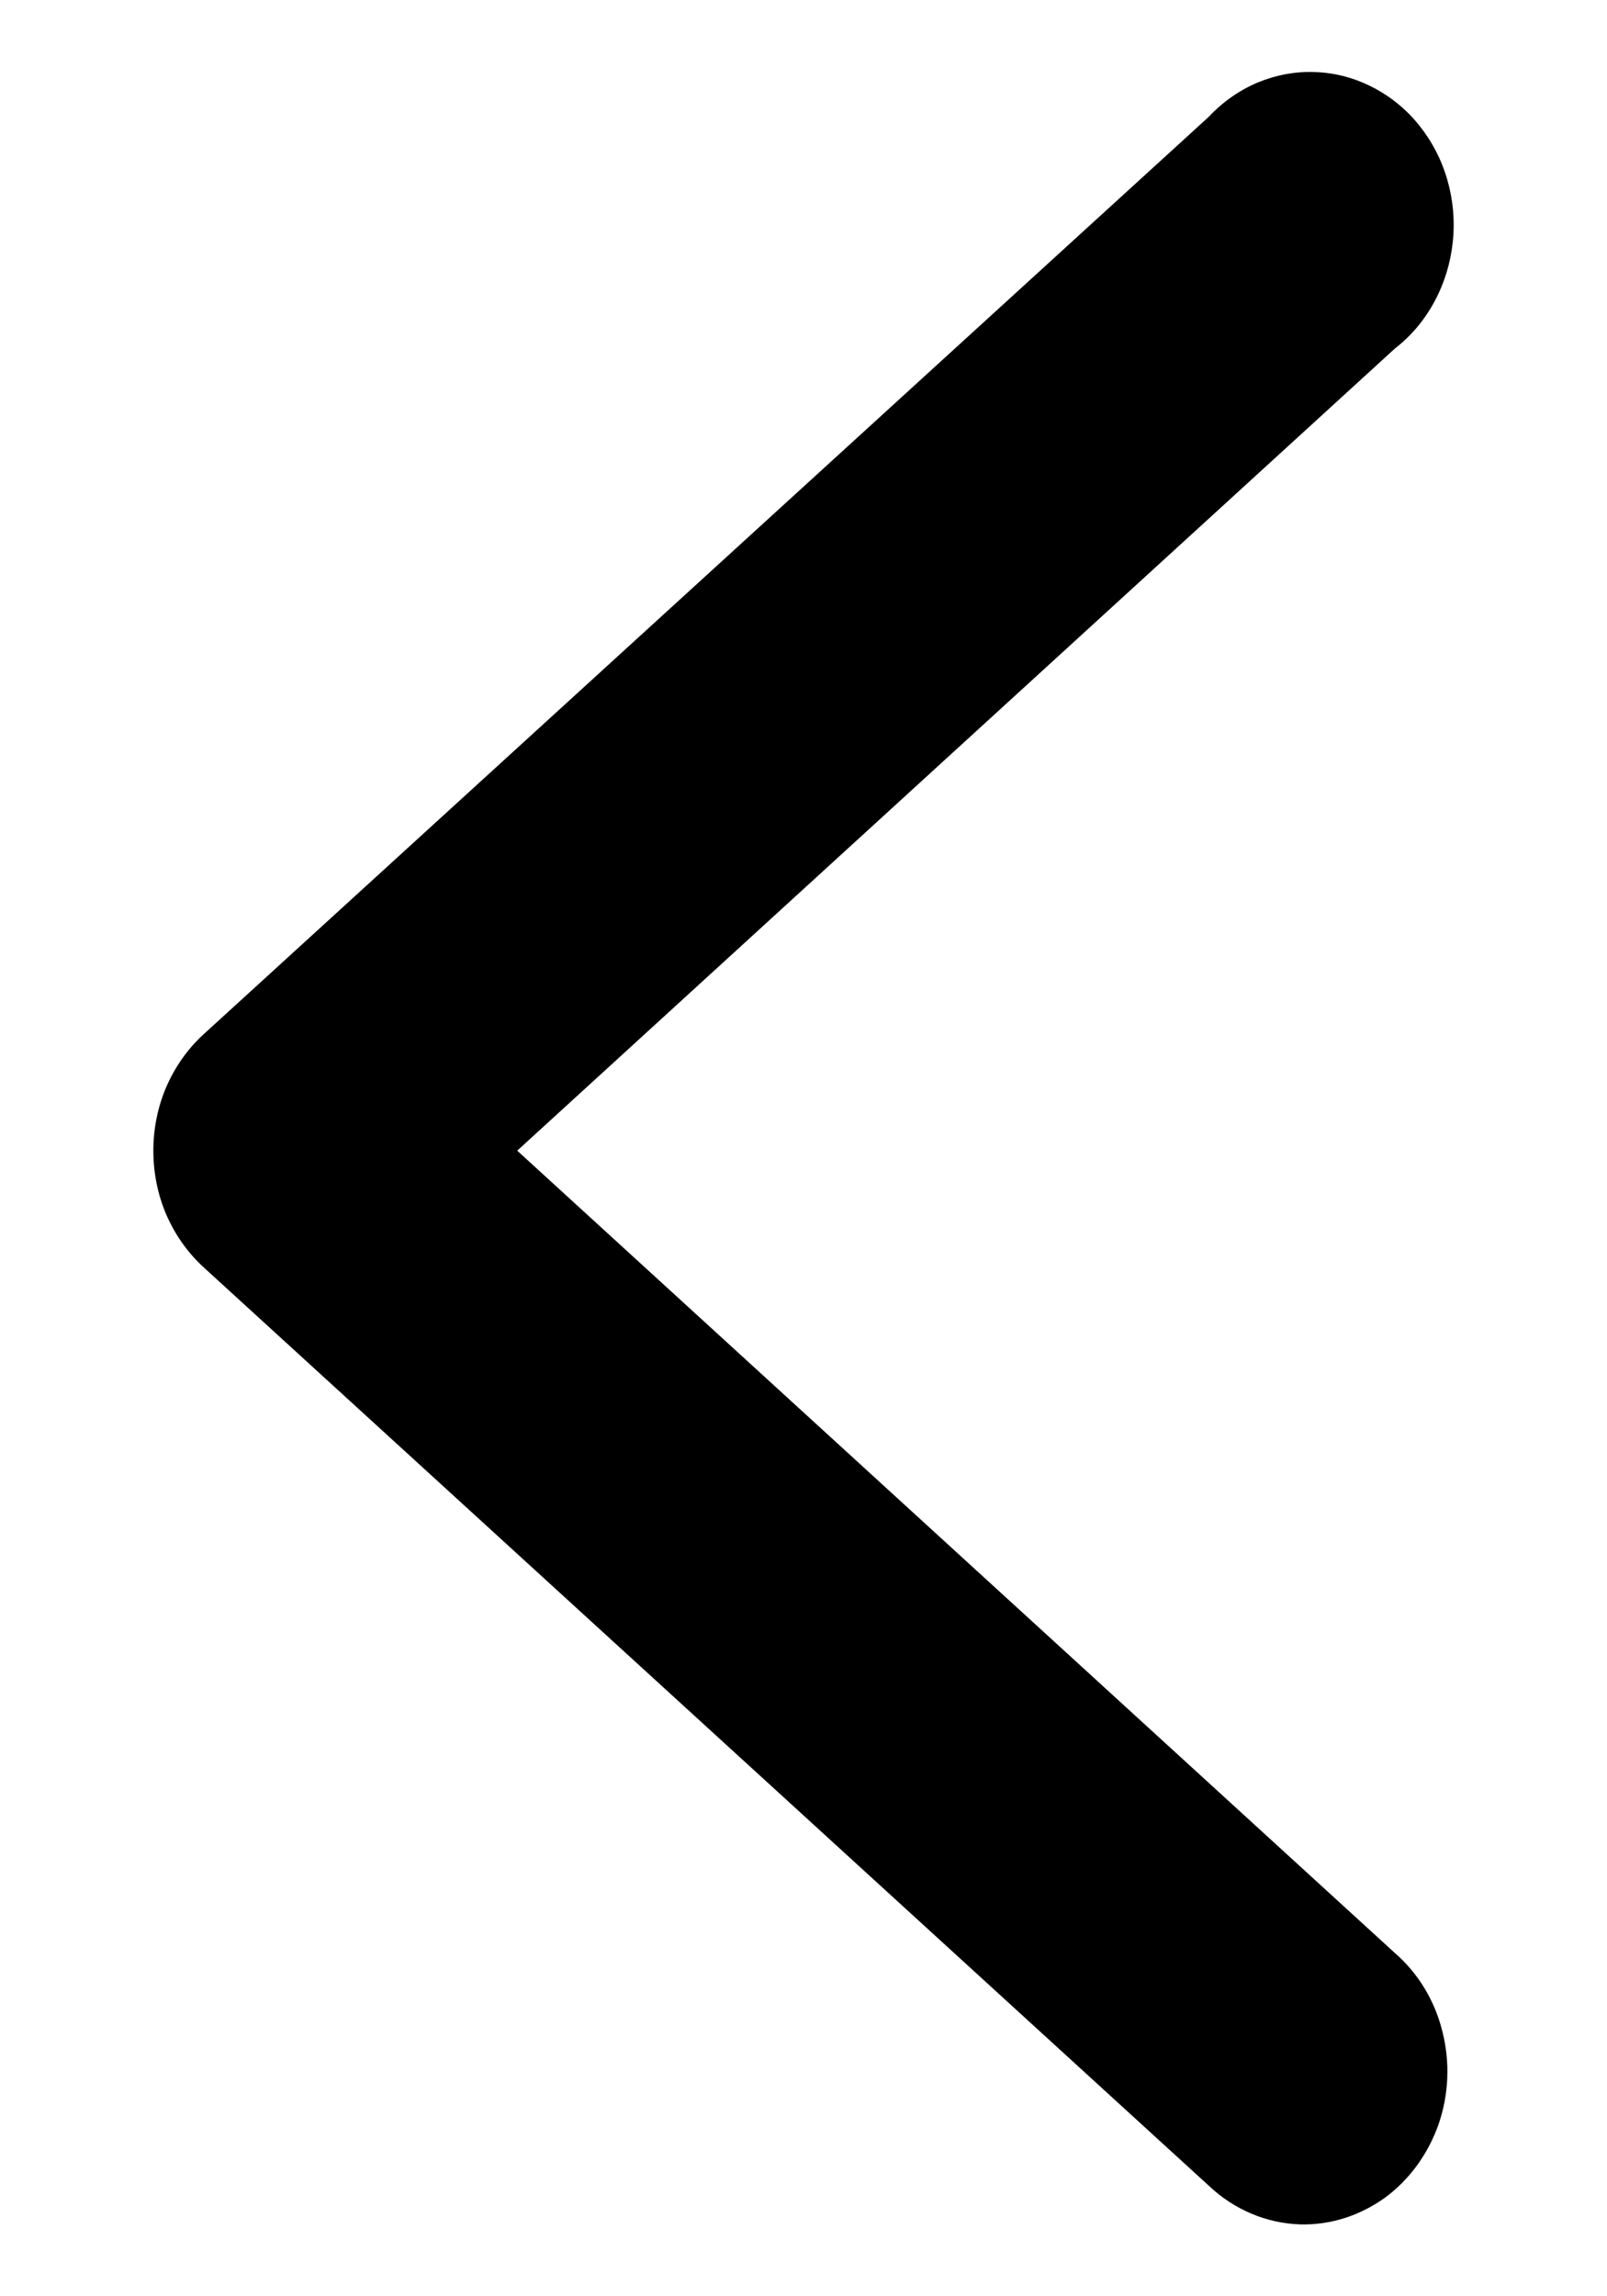 <svg width="7" height="10" viewBox="0 0 7 10" fill="none" xmlns="http://www.w3.org/2000/svg">
<path d="M5.666 9.687C5.796 9.69 5.923 9.649 6.031 9.572C6.138 9.494 6.22 9.382 6.266 9.252C6.311 9.122 6.317 8.981 6.283 8.847C6.25 8.713 6.178 8.594 6.077 8.506L2.253 5.011L6.077 1.517C6.147 1.463 6.205 1.394 6.248 1.314C6.291 1.235 6.318 1.147 6.328 1.056C6.338 0.965 6.33 0.872 6.305 0.785C6.28 0.697 6.238 0.616 6.182 0.546C6.126 0.476 6.057 0.42 5.979 0.38C5.902 0.34 5.817 0.317 5.731 0.314C5.645 0.31 5.56 0.326 5.479 0.359C5.399 0.393 5.327 0.443 5.266 0.508L0.887 4.504C0.818 4.567 0.763 4.645 0.725 4.732C0.687 4.82 0.668 4.915 0.668 5.011C0.668 5.108 0.687 5.203 0.725 5.291C0.763 5.378 0.818 5.456 0.887 5.519L5.266 9.519C5.376 9.623 5.518 9.683 5.666 9.687L5.666 9.687Z" fill="black"/>
</svg>
